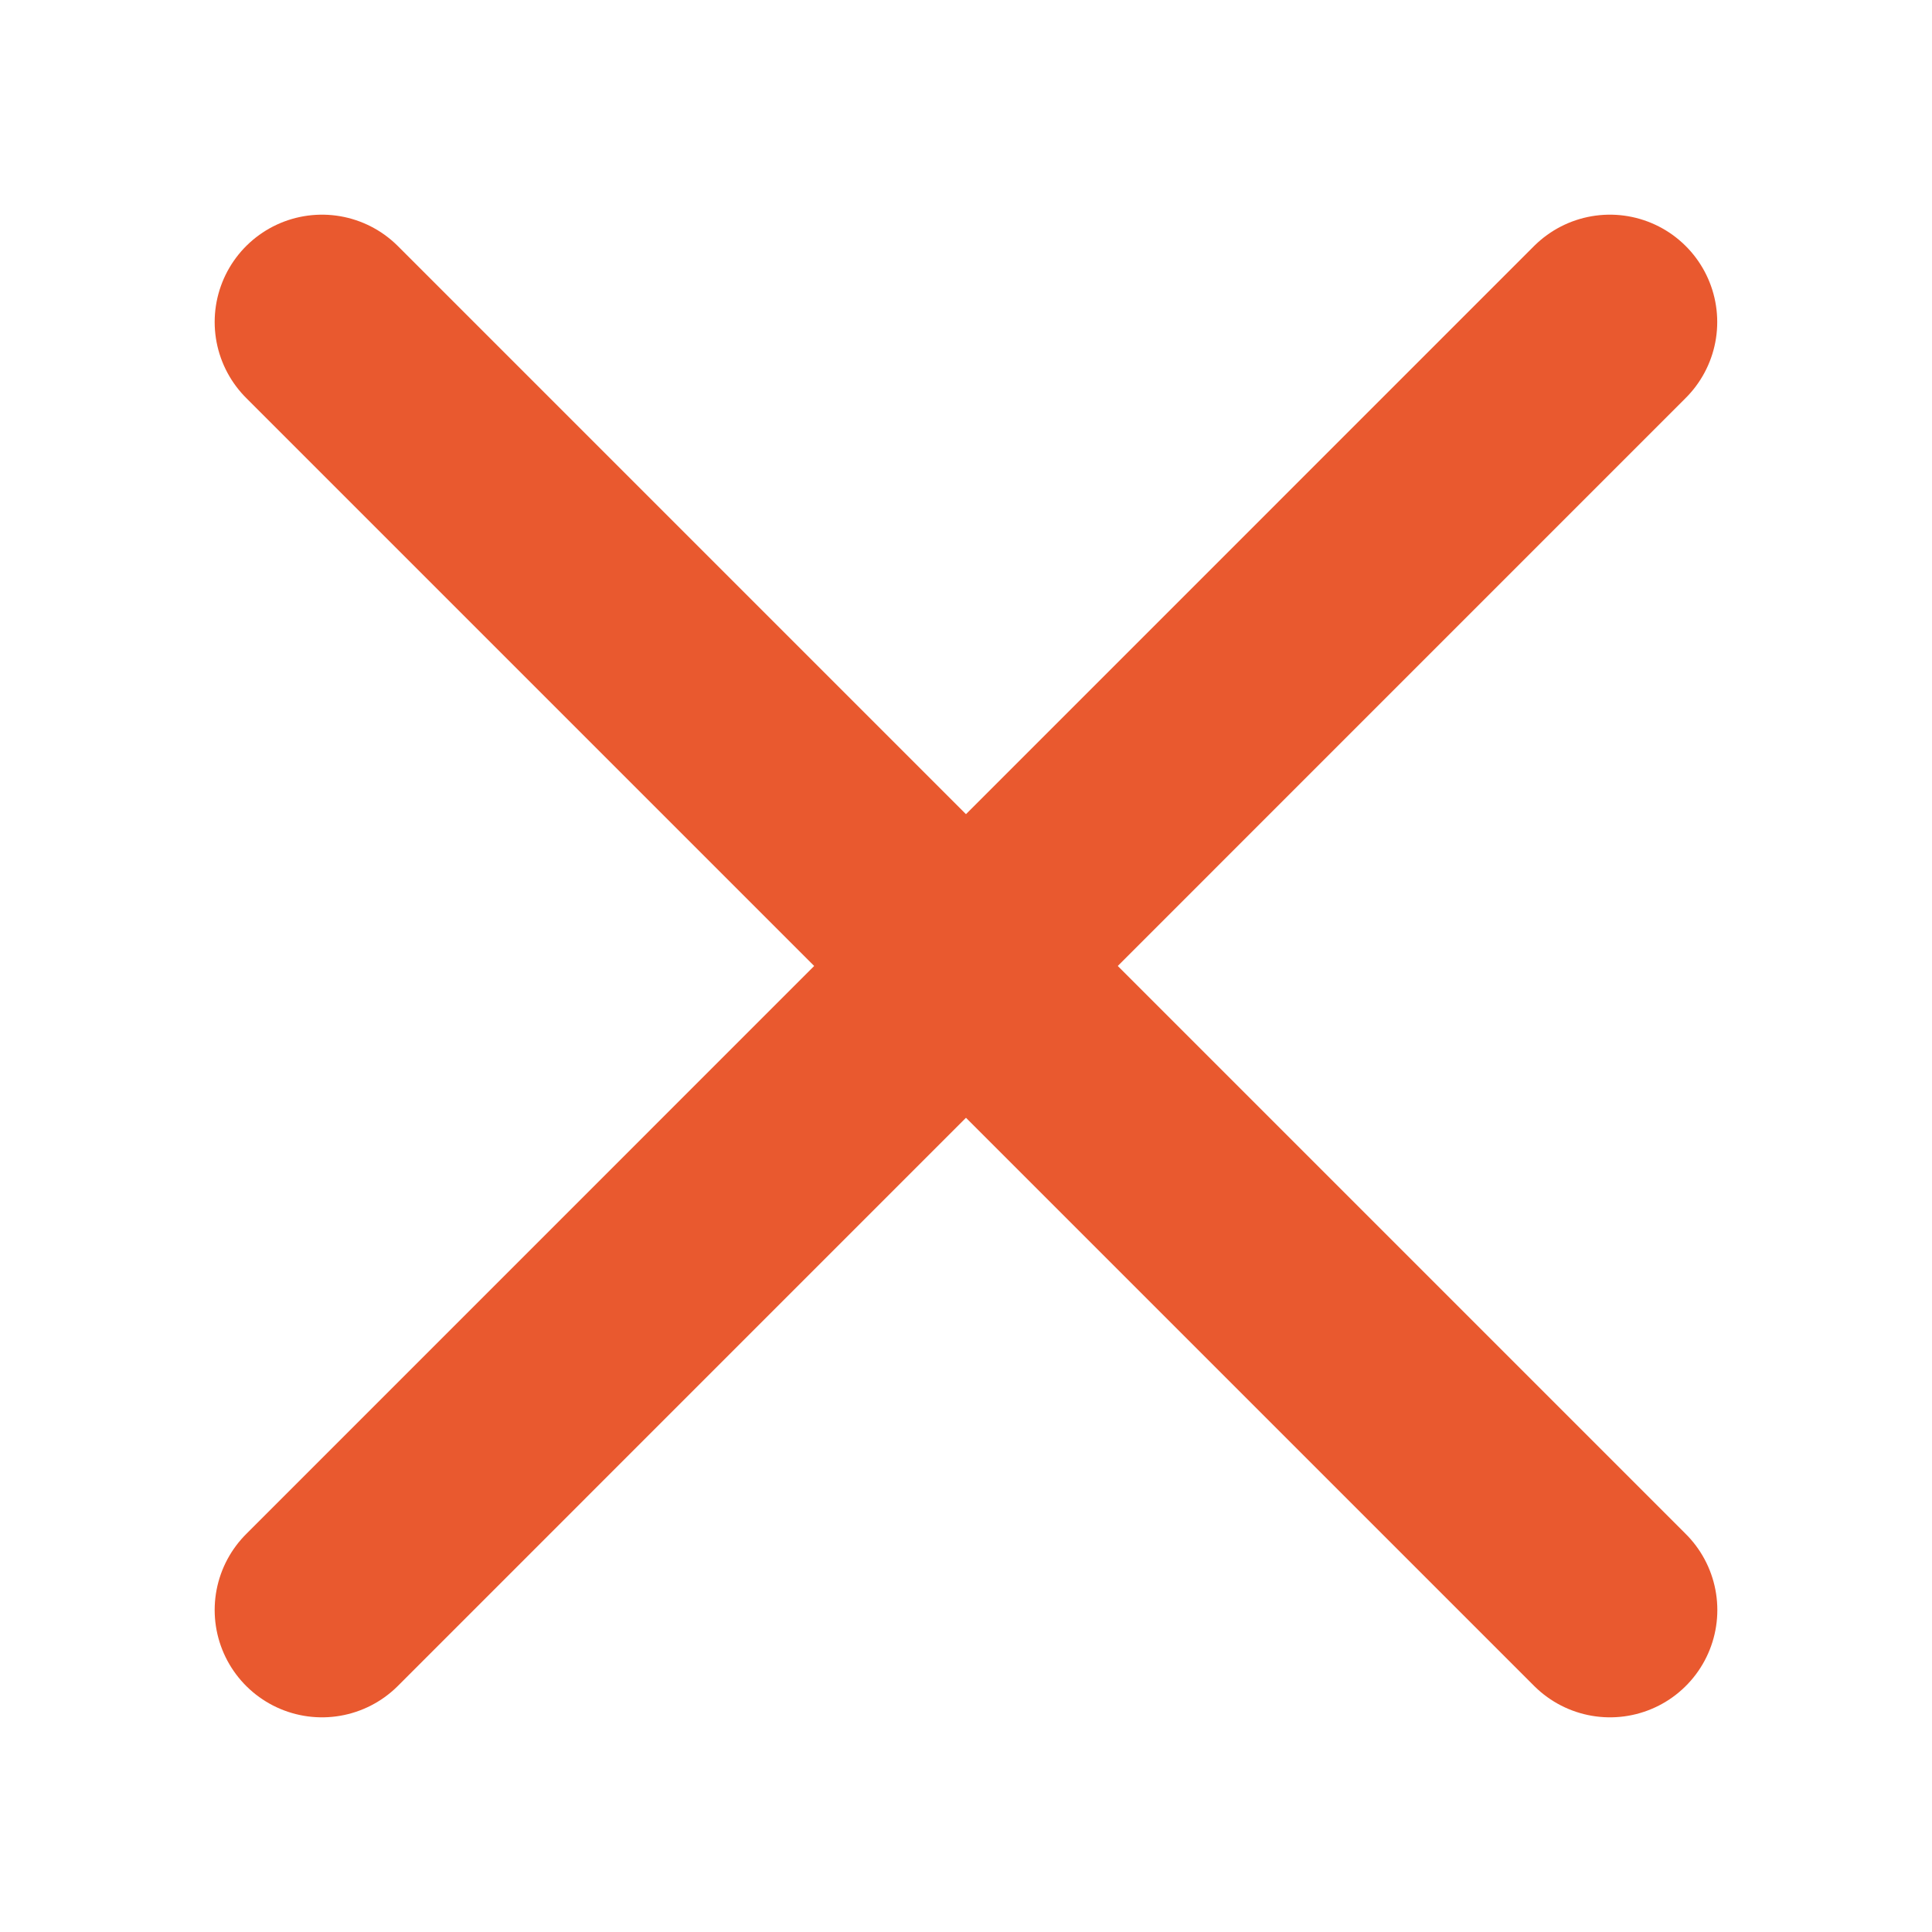 <svg width="18" height="18" viewBox="0 0 18 18" fill="none" xmlns="http://www.w3.org/2000/svg">
<g id="plus">
<path id="Vector" d="M14.999 3L3 15" stroke="#E9592F" stroke-width="2" stroke-linecap="round" stroke-linejoin="round"/>
<path id="Vector_2" d="M3 3L15 15" stroke="#E9592F" stroke-width="2" stroke-linecap="round" stroke-linejoin="round"/>
</g>
</svg>
